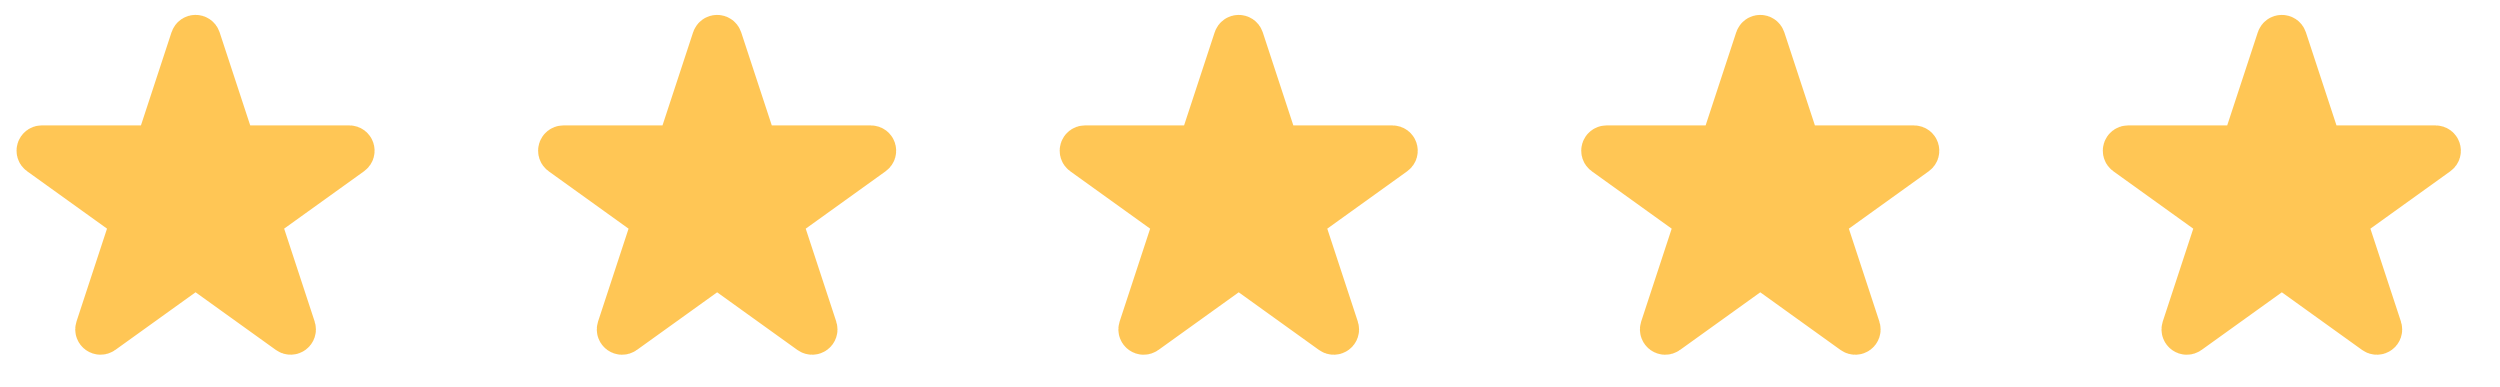 <svg width="84" height="13" viewBox="0 0 84 13" fill="none" xmlns="http://www.w3.org/2000/svg">
<path d="M6.476 1.318C6.507 1.227 6.636 1.227 6.666 1.318L7.864 4.963H11.737C11.834 4.963 11.874 5.088 11.796 5.144L8.663 7.394L9.86 11.037C9.89 11.129 9.786 11.206 9.707 11.149L6.571 8.897L3.436 11.149C3.357 11.206 3.252 11.129 3.283 11.037L4.48 7.394L1.347 5.144C1.268 5.088 1.309 4.963 1.406 4.963H5.279L6.476 1.318Z" fill="#FFC655" stroke="#FFC655" stroke-width="1.5" stroke-linecap="round"/>
<path d="M24.001 1.319C24.031 1.228 24.161 1.228 24.191 1.319L25.389 4.964H29.262C29.359 4.964 29.399 5.089 29.32 5.145L26.188 7.395L27.385 11.038C27.415 11.13 27.31 11.207 27.231 11.15L24.096 8.898L20.96 11.15C20.882 11.207 20.777 11.13 20.807 11.038L22.004 7.395L18.872 5.145C18.793 5.089 18.833 4.964 18.93 4.964H22.803L24.001 1.319Z" fill="#FFC655" stroke="#FFC655" stroke-width="1.5" stroke-linecap="round"/>
<path d="M41.526 1.319C41.556 1.228 41.685 1.228 41.716 1.319L42.913 4.964H46.786C46.884 4.964 46.924 5.089 46.845 5.145L43.712 7.395L44.91 11.038C44.94 11.13 44.835 11.207 44.756 11.15L41.621 8.898L38.485 11.15C38.407 11.207 38.302 11.13 38.332 11.038L39.529 7.395L36.397 5.145C36.318 5.089 36.358 4.964 36.455 4.964H40.328L41.526 1.319Z" fill="#FFC655" stroke="#FFC655" stroke-width="1.5" stroke-linecap="round"/>
<path d="M59.05 1.319C59.08 1.228 59.21 1.228 59.24 1.319L60.438 4.964H64.311C64.408 4.964 64.448 5.089 64.369 5.145L61.237 7.395L62.434 11.038C62.464 11.13 62.359 11.207 62.28 11.15L59.145 8.898L56.009 11.15C55.931 11.207 55.826 11.13 55.856 11.038L57.053 7.395L53.921 5.145C53.842 5.089 53.882 4.964 53.979 4.964H57.852L59.05 1.319Z" fill="#FFC655" stroke="#FFC655" stroke-width="1.5" stroke-linecap="round"/>
<path d="M76.575 1.319C76.605 1.228 76.735 1.228 76.765 1.319L77.963 4.964H81.835C81.933 4.964 81.973 5.089 81.894 5.145L78.761 7.395L79.959 11.038C79.989 11.13 79.884 11.207 79.805 11.15L76.67 8.898L73.534 11.15C73.456 11.207 73.351 11.13 73.381 11.038L74.578 7.395L71.446 5.145C71.367 5.089 71.407 4.964 71.504 4.964H75.377L76.575 1.319Z" fill="#FFC655" stroke="#FFC655" stroke-width="1.5" stroke-linecap="round"/>
</svg>
